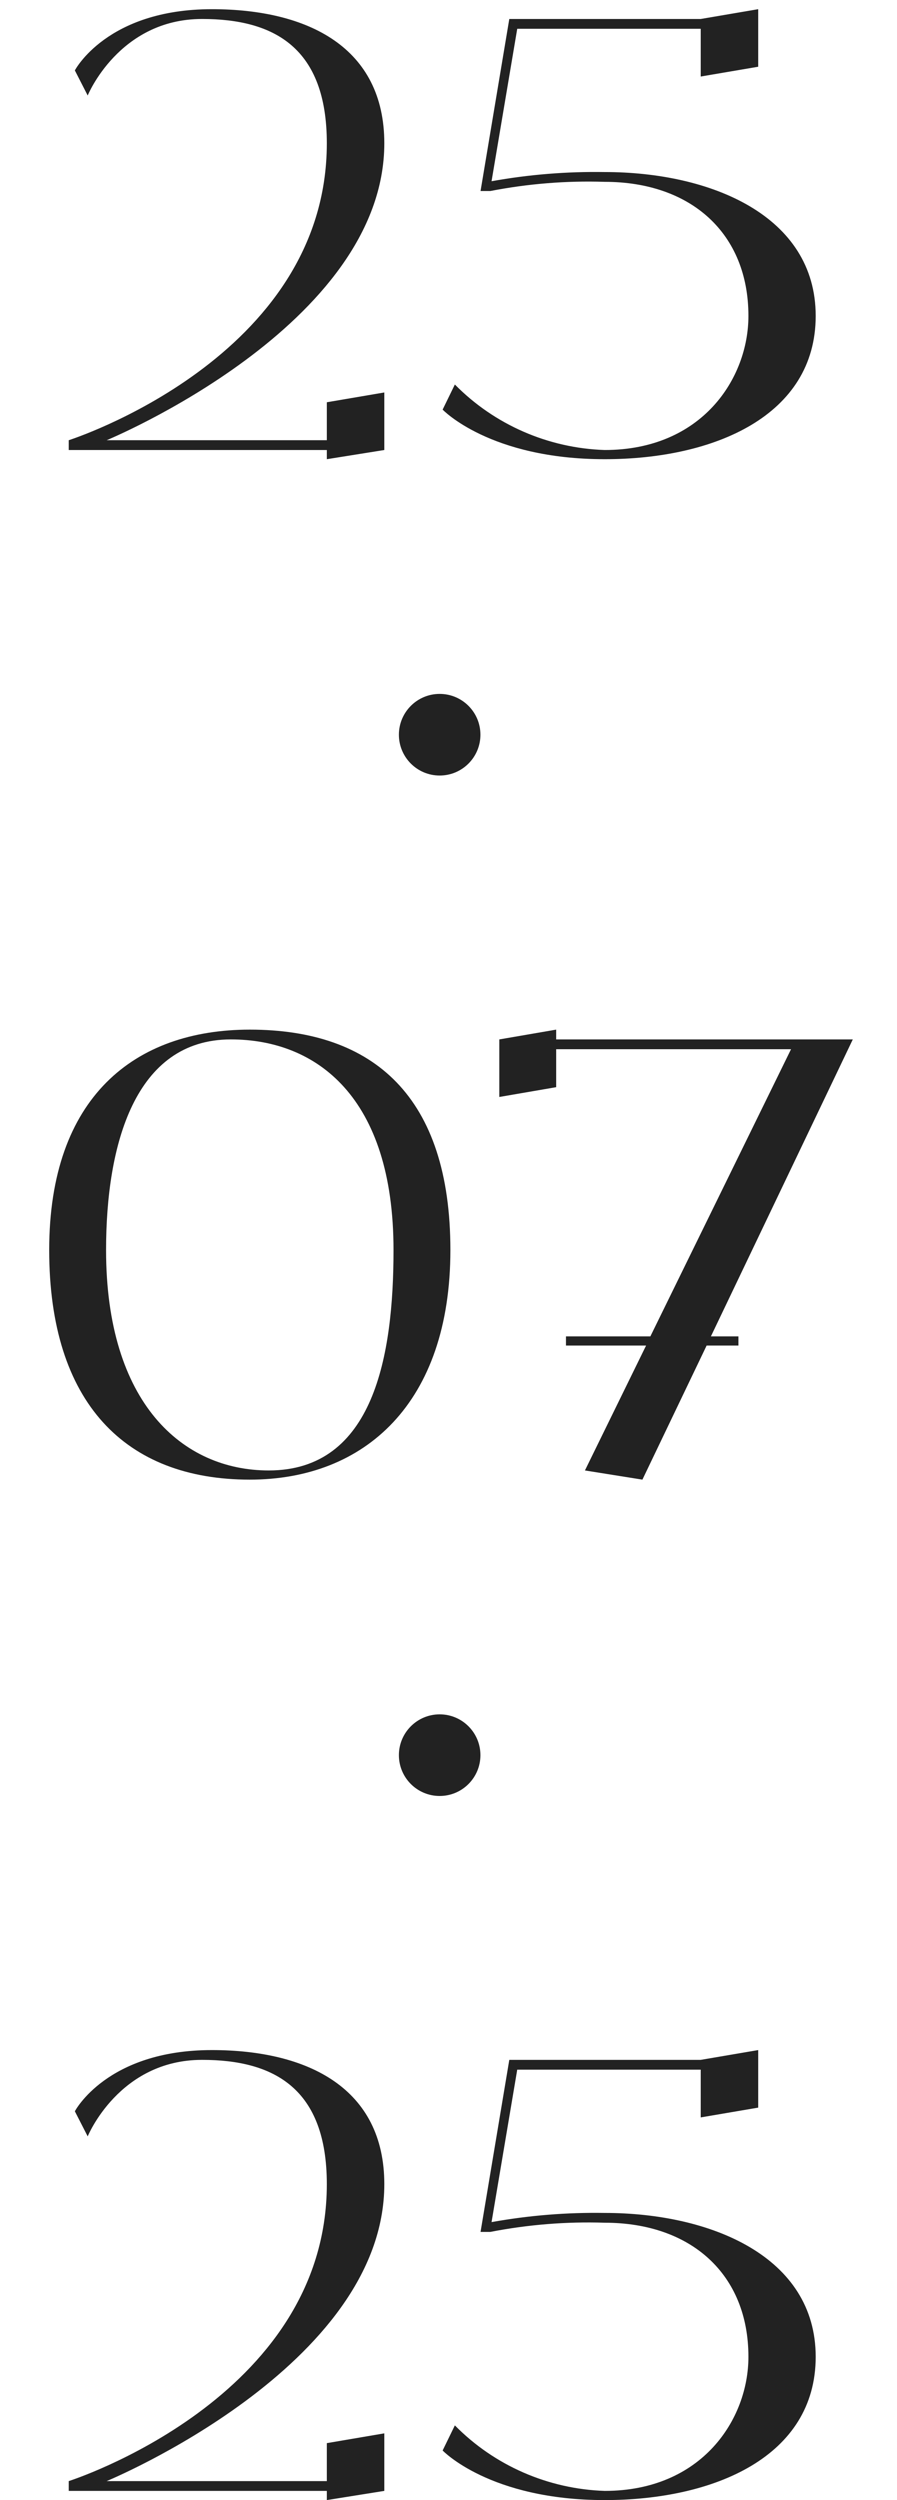 <?xml version="1.0" encoding="UTF-8"?> <svg xmlns="http://www.w3.org/2000/svg" width="88" height="245" viewBox="0 0 88 245" fill="none"><circle cx="43.133" cy="72" r="4" fill="#222222"></circle><circle cx="43.133" cy="172" r="4" fill="#222222"></circle><path d="M32.063 43.14V39.42L37.703 38.46V44.1L32.063 45V44.1H6.743V43.14C6.743 43.14 32.063 35.1 32.063 14.04C32.063 4.68 26.903 1.86 19.823 1.86C11.663 1.86 8.603 9.36 8.603 9.36L7.343 6.9C7.343 6.9 10.463 0.9 20.783 0.9C30.263 0.9 37.703 4.68 37.703 14.04C37.703 31.92 10.463 43.14 10.463 43.14H32.063ZM59.324 16.86C69.704 16.86 80.024 21.12 80.024 30.96C80.024 40.74 70.064 45 59.324 45C48.044 45 43.424 40.14 43.424 40.14L44.624 37.68C48.524 41.64 53.804 43.92 59.324 44.1C68.864 44.1 73.424 37.08 73.424 30.96C73.424 22.86 67.784 17.82 59.324 17.82C55.544 17.7 51.824 18 48.104 18.72H47.144L49.964 1.86H68.744L74.384 0.9V6.54L68.744 7.5V2.82H50.744L48.224 17.76C51.884 17.1 55.604 16.8 59.324 16.86Z" fill="#222222"></path><path d="M32.063 243.14V239.42L37.703 238.46V244.1L32.063 245V244.1H6.743V243.14C6.743 243.14 32.063 235.1 32.063 214.04C32.063 204.68 26.903 201.86 19.823 201.86C11.663 201.86 8.603 209.36 8.603 209.36L7.343 206.9C7.343 206.9 10.463 200.9 20.783 200.9C30.263 200.9 37.703 204.68 37.703 214.04C37.703 231.92 10.463 243.14 10.463 243.14H32.063ZM59.324 216.86C69.704 216.86 80.024 221.12 80.024 230.96C80.024 240.74 70.064 245 59.324 245C48.044 245 43.424 240.14 43.424 240.14L44.624 237.68C48.524 241.64 53.804 243.92 59.324 244.1C68.864 244.1 73.424 237.08 73.424 230.96C73.424 222.86 67.784 217.82 59.324 217.82C55.544 217.7 51.824 218 48.104 218.72H47.144L49.964 201.86H68.744L74.384 200.9V206.54L68.744 207.5V202.82H50.744L48.224 217.76C51.884 217.1 55.604 216.8 59.324 216.86Z" fill="#222222"></path><path d="M24.506 100.9C36.686 100.9 44.186 107.5 44.186 122.5C44.186 137.5 35.786 145 24.506 145C12.326 145 4.826 137.5 4.826 122.5C4.826 107.5 13.226 100.9 24.506 100.9ZM26.366 144.1C36.686 144.1 38.606 132.82 38.606 122.5C38.606 107.5 31.046 101.86 22.646 101.86C13.226 101.86 10.406 112.18 10.406 122.5C10.406 137.5 17.906 144.1 26.366 144.1ZM83.664 101.86L69.744 130.96H72.444V131.86H69.324L63.024 145L57.384 144.1L63.384 131.86H55.524V130.96H63.804L77.604 102.82H54.564V106.54L48.984 107.5V101.86L54.564 100.9V101.86H83.664Z" fill="#222222"></path></svg> 